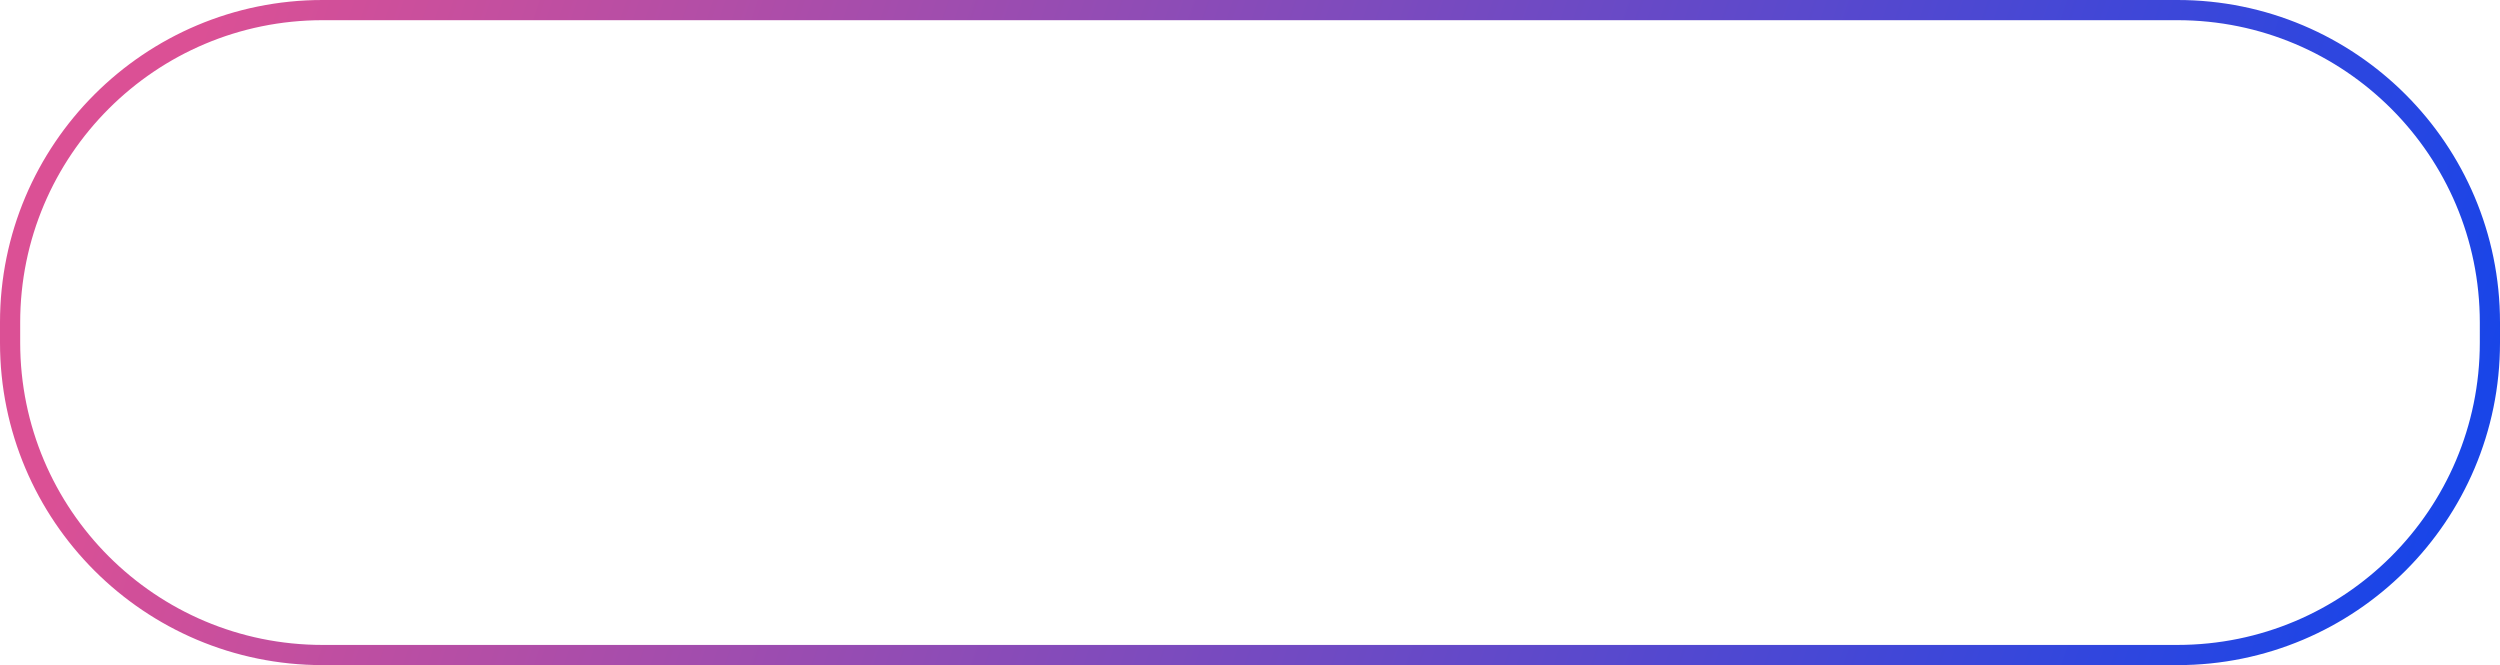 <?xml version="1.0" encoding="utf-8"?>
<svg xmlns="http://www.w3.org/2000/svg" fill="none" height="100%" overflow="visible" preserveAspectRatio="none" style="display: block;" viewBox="0 0 45.071 11.991" width="100%">
<path d="M39.255 0.182H5.816C2.704 0.182 0.182 2.703 0.182 5.814V6.177C0.182 9.288 2.704 11.809 5.816 11.809H39.255C42.367 11.809 44.889 9.288 44.889 6.177V5.814C44.889 2.703 42.367 0.182 39.255 0.182Z" id="Vector" stroke="url(#paint0_linear_0_2141)" stroke-width="0.364"/>
<defs>
<linearGradient gradientUnits="userSpaceOnUse" id="paint0_linear_0_2141" x1="3.816" x2="42.706" y1="-0" y2="13.088">
<stop stop-color="#DB5095"/>
<stop offset="1" stop-color="#1945E8"/>
</linearGradient>
</defs>
</svg>